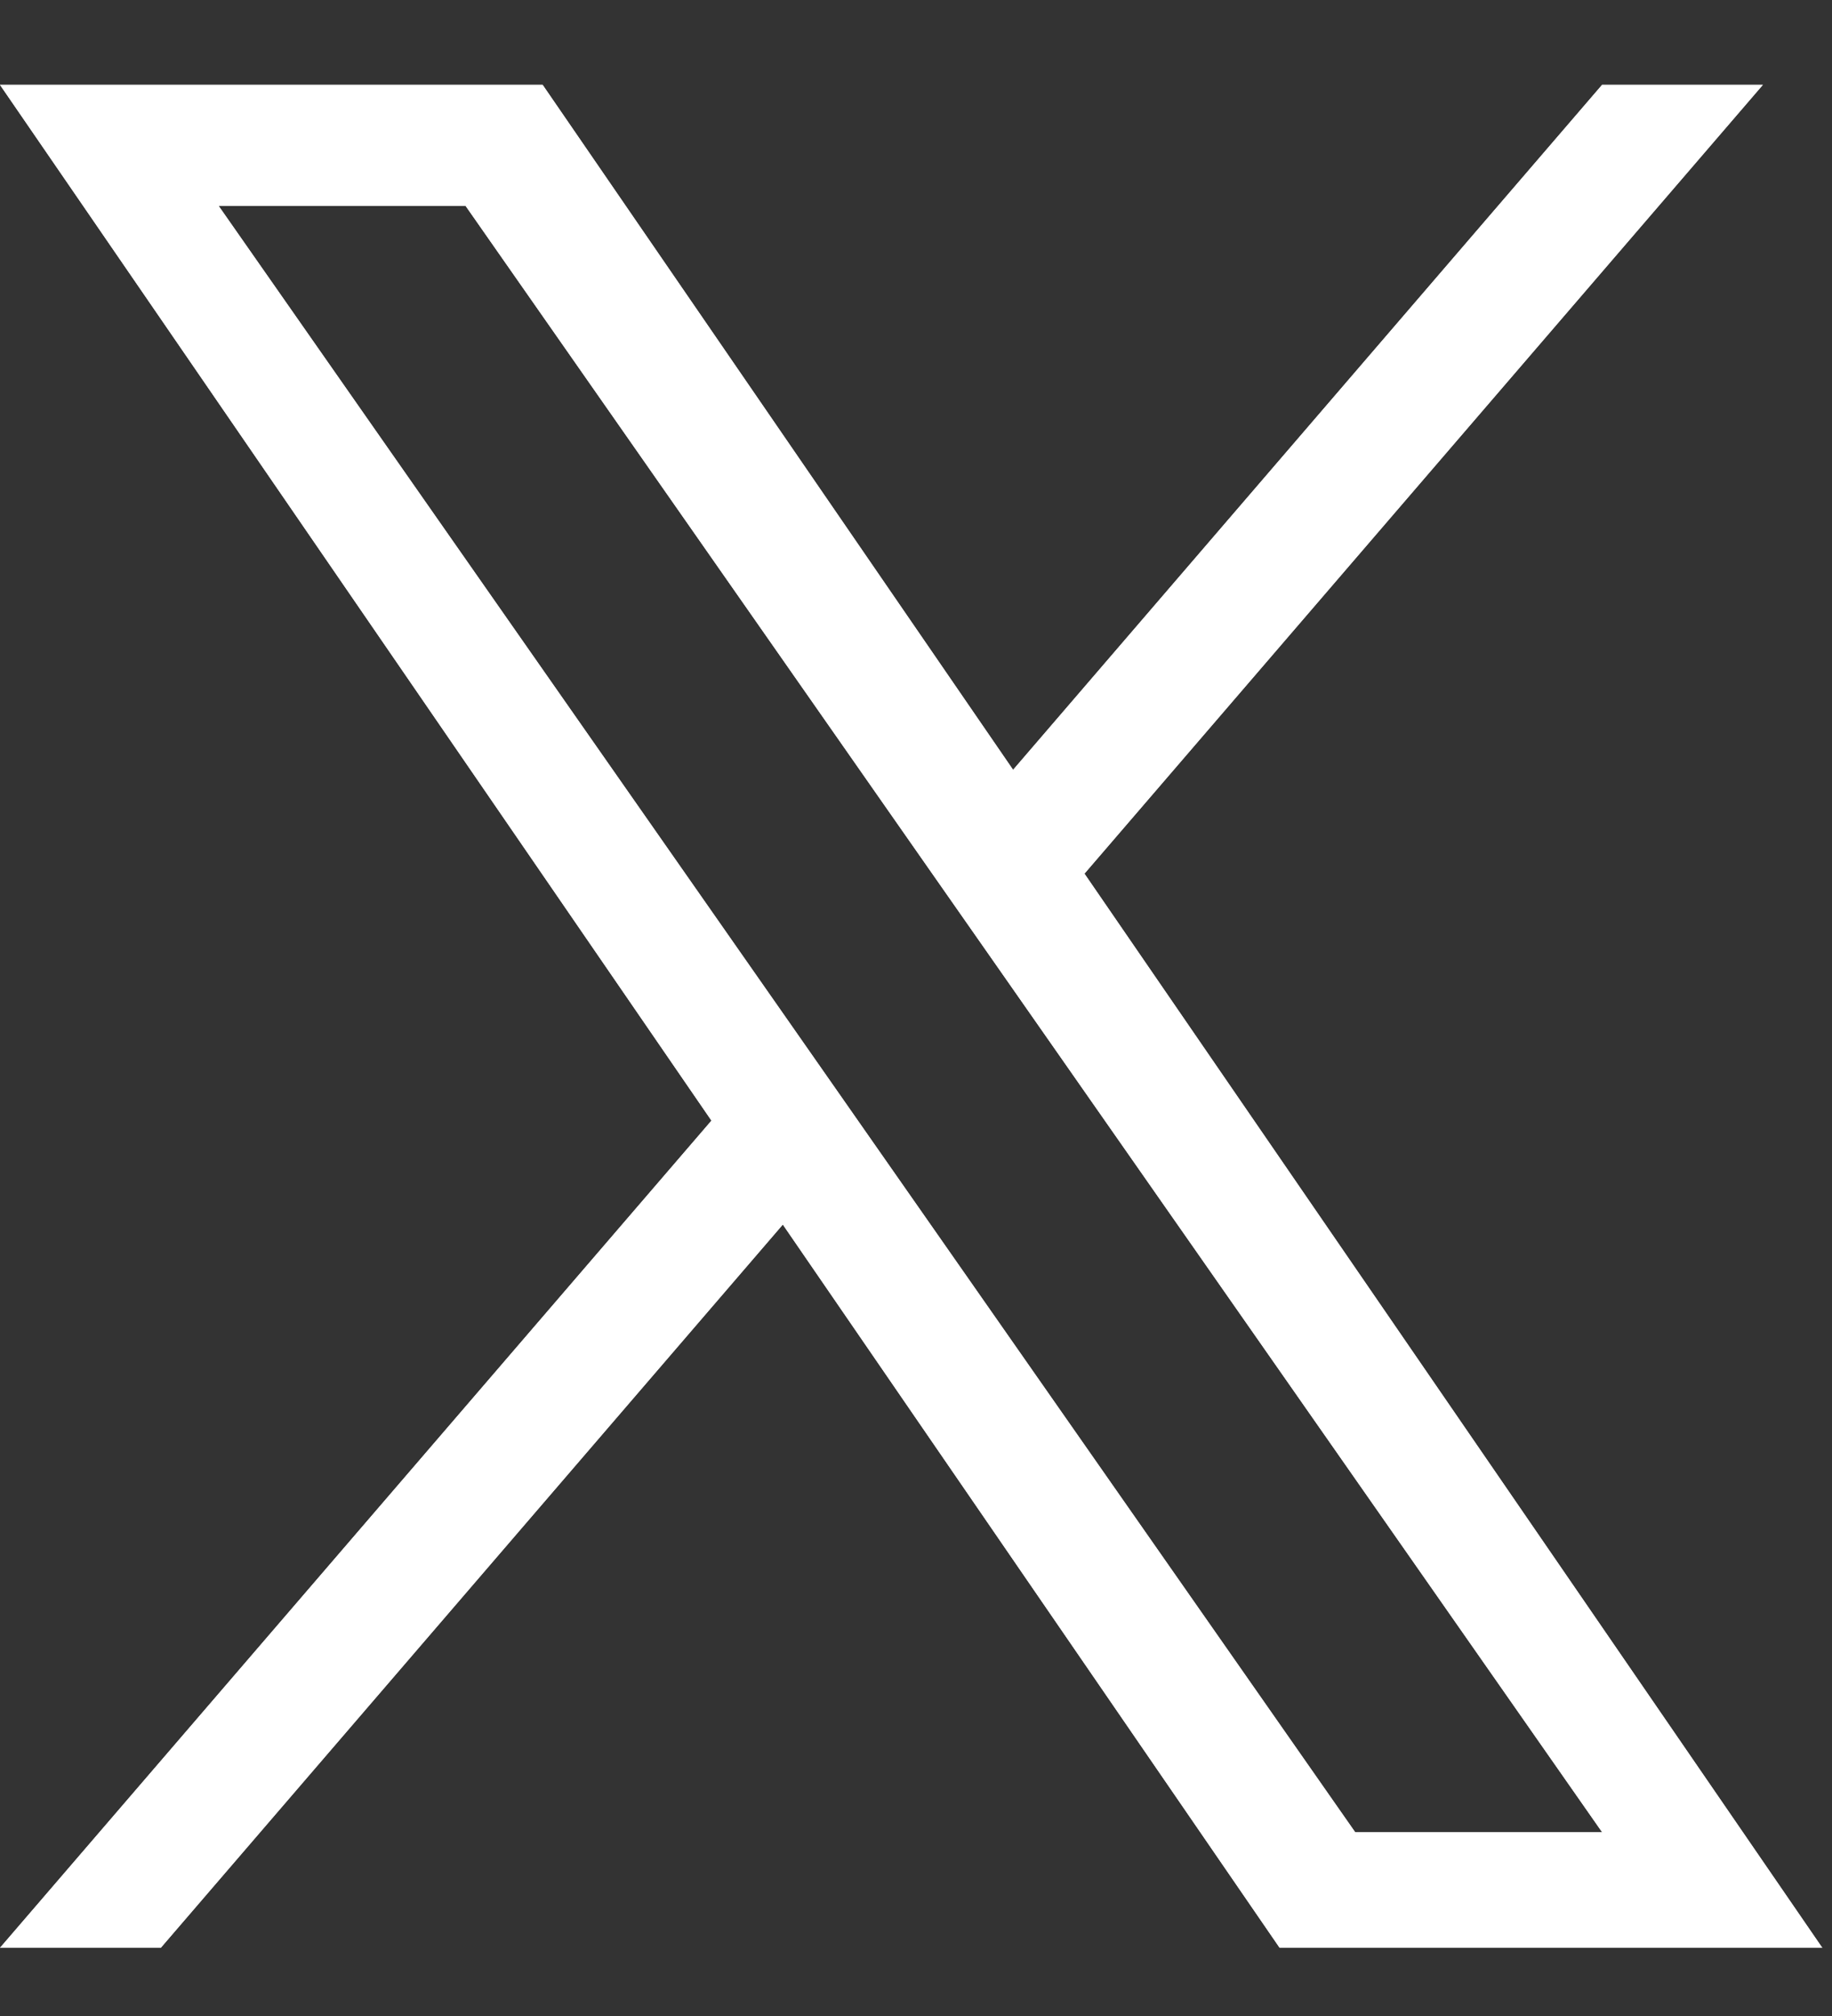 <svg width="20" height="22" viewBox="0 0 20 22" fill="none" xmlns="http://www.w3.org/2000/svg">
<rect x="0" y="0" width="20" height="22" fill="#333333" stroke="none"/>
<g clip-path="url(#clip0_4617_13)">
<path d="M11.839 9.534L19.245 0.926H17.49L11.06 8.401L5.924 0.926H0L7.767 12.229L0 21.256H1.755L8.546 13.363L13.97 21.256H19.894L11.839 9.534H11.839ZM9.436 12.329L8.649 11.203L2.387 2.247H5.083L10.136 9.475L10.923 10.6L17.491 19.995H14.795L9.436 12.329V12.329Z" fill="white"/>
<path d="M11.839 9.534L19.245 0.926H17.49L11.06 8.401L5.924 0.926H0L7.767 12.229L0 21.256H1.755L8.546 13.363L13.97 21.256H19.894L11.839 9.534H11.839ZM9.436 12.329L8.649 11.203L2.387 2.247H5.083L10.136 9.475L10.923 10.6L17.491 19.995H14.795L9.436 12.329V12.329Z" fill="white"/>
</g>
<defs>
<clipPath id="clip0_4617_13">
<rect width="19.894" height="20.341" fill="white" transform="translate(0 0.926)"/>
</clipPath>
</defs>
</svg>
